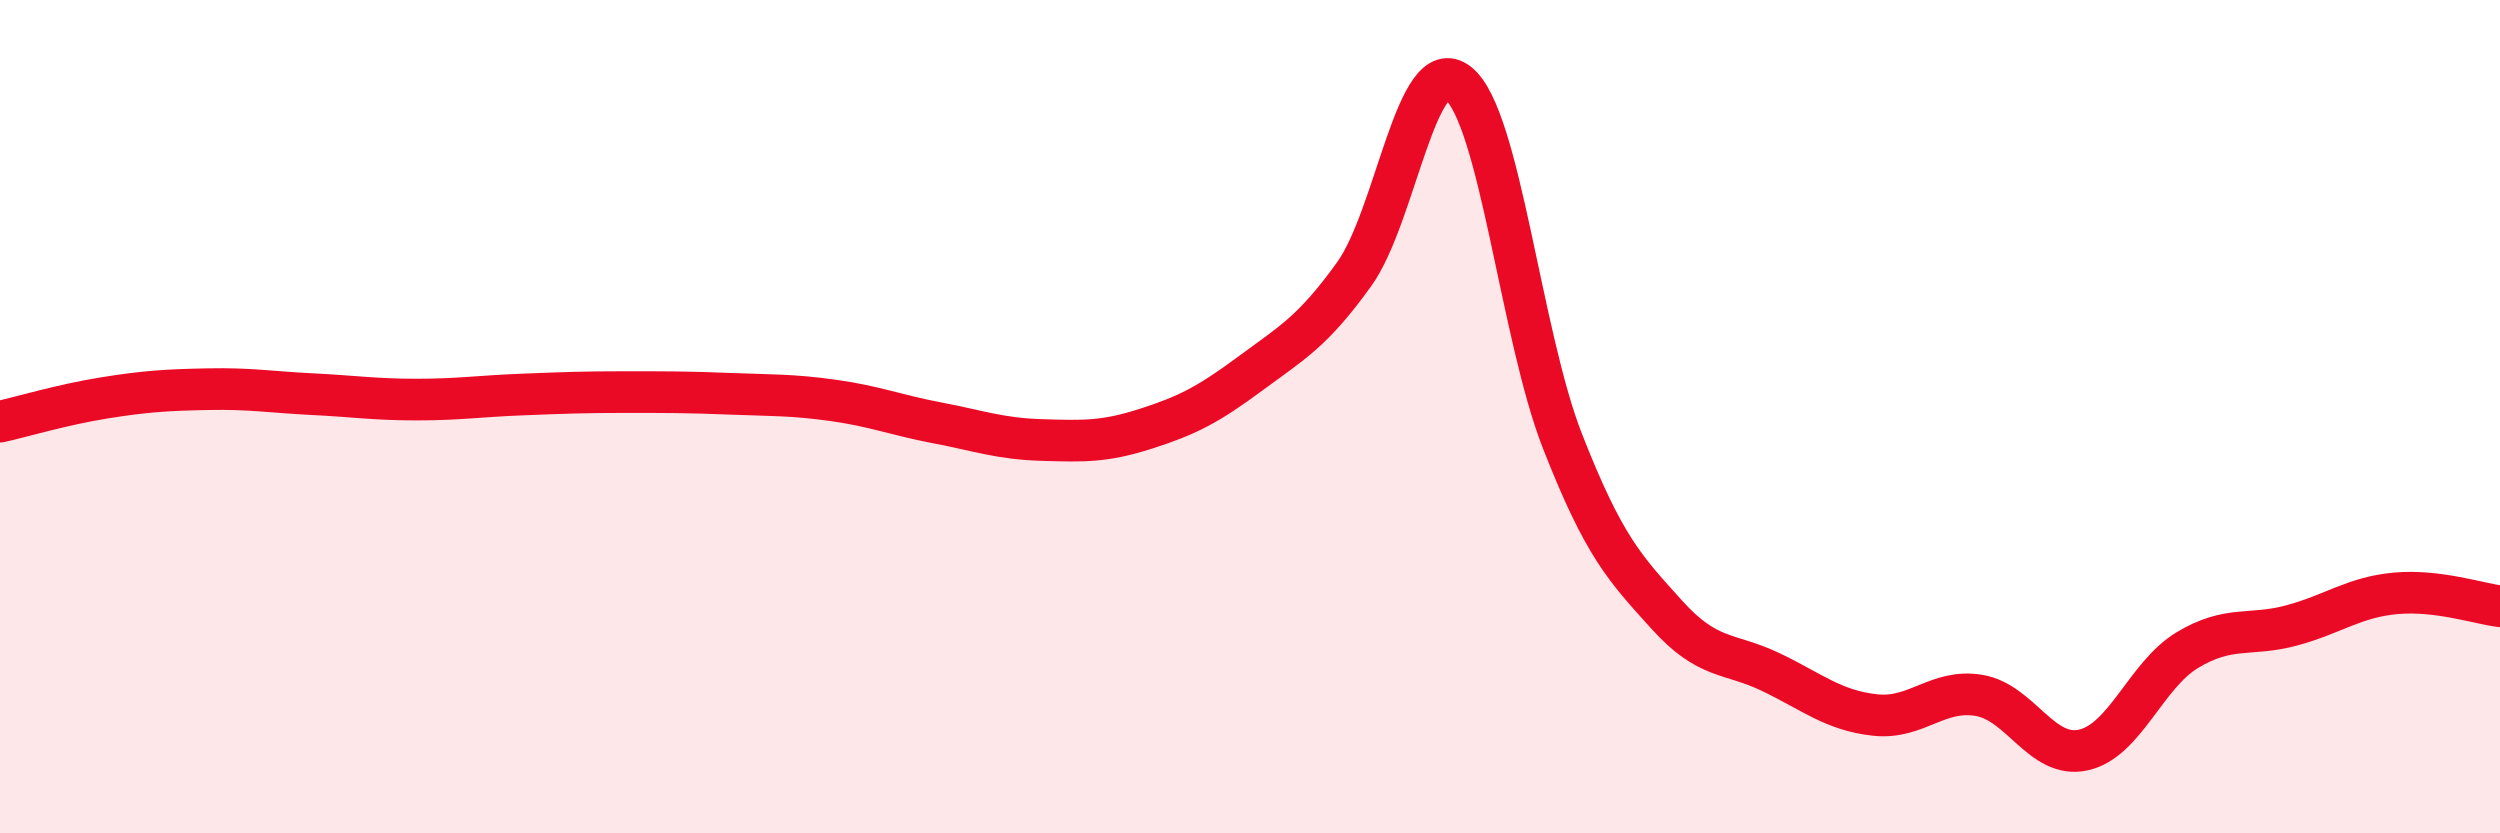 
    <svg width="60" height="20" viewBox="0 0 60 20" xmlns="http://www.w3.org/2000/svg">
      <path
        d="M 0,10.12 C 0.5,10.01 1.5,9.71 2.5,9.55 C 3.5,9.39 4,9.36 5,9.34 C 6,9.32 6.5,9.41 7.5,9.46 C 8.5,9.51 9,9.59 10,9.59 C 11,9.59 11.5,9.51 12.5,9.47 C 13.5,9.43 14,9.41 15,9.41 C 16,9.41 16.5,9.41 17.5,9.45 C 18.5,9.49 19,9.47 20,9.61 C 21,9.75 21.5,9.96 22.5,10.15 C 23.5,10.34 24,10.53 25,10.56 C 26,10.59 26.5,10.61 27.5,10.29 C 28.5,9.97 29,9.71 30,8.97 C 31,8.23 31.5,7.97 32.5,6.58 C 33.5,5.19 34,1.2 35,2 C 36,2.8 36.5,8.04 37.5,10.59 C 38.5,13.14 39,13.64 40,14.75 C 41,15.86 41.5,15.65 42.5,16.13 C 43.5,16.61 44,17.05 45,17.16 C 46,17.27 46.5,16.52 47.5,16.69 C 48.5,16.86 49,18.22 50,18 C 51,17.78 51.5,16.2 52.5,15.6 C 53.5,15 54,15.28 55,15.01 C 56,14.74 56.5,14.33 57.5,14.24 C 58.5,14.15 59.5,14.49 60,14.55L60 20L0 20Z"
        fill="#EB0A25"
        opacity="0.1"
        stroke-linecap="round"
        stroke-linejoin="round"
      />
      <path
        d="M 0,10.12 C 0.5,10.01 1.5,9.71 2.5,9.55 C 3.5,9.39 4,9.36 5,9.34 C 6,9.32 6.5,9.41 7.5,9.46 C 8.5,9.51 9,9.59 10,9.59 C 11,9.59 11.5,9.51 12.5,9.47 C 13.5,9.43 14,9.41 15,9.41 C 16,9.41 16.5,9.41 17.5,9.45 C 18.5,9.49 19,9.47 20,9.61 C 21,9.75 21.5,9.96 22.5,10.15 C 23.5,10.34 24,10.53 25,10.56 C 26,10.59 26.5,10.61 27.5,10.29 C 28.5,9.97 29,9.71 30,8.97 C 31,8.23 31.5,7.97 32.5,6.58 C 33.5,5.19 34,1.2 35,2 C 36,2.8 36.5,8.04 37.5,10.59 C 38.5,13.14 39,13.64 40,14.75 C 41,15.86 41.5,15.65 42.5,16.13 C 43.5,16.61 44,17.05 45,17.16 C 46,17.27 46.5,16.52 47.5,16.69 C 48.5,16.86 49,18.22 50,18 C 51,17.78 51.5,16.2 52.5,15.6 C 53.5,15 54,15.28 55,15.01 C 56,14.74 56.5,14.33 57.5,14.24 C 58.5,14.15 59.5,14.49 60,14.55"
        stroke="#EB0A25"
        stroke-width="1"
        fill="none"
        stroke-linecap="round"
        stroke-linejoin="round"
      />
    </svg>
  